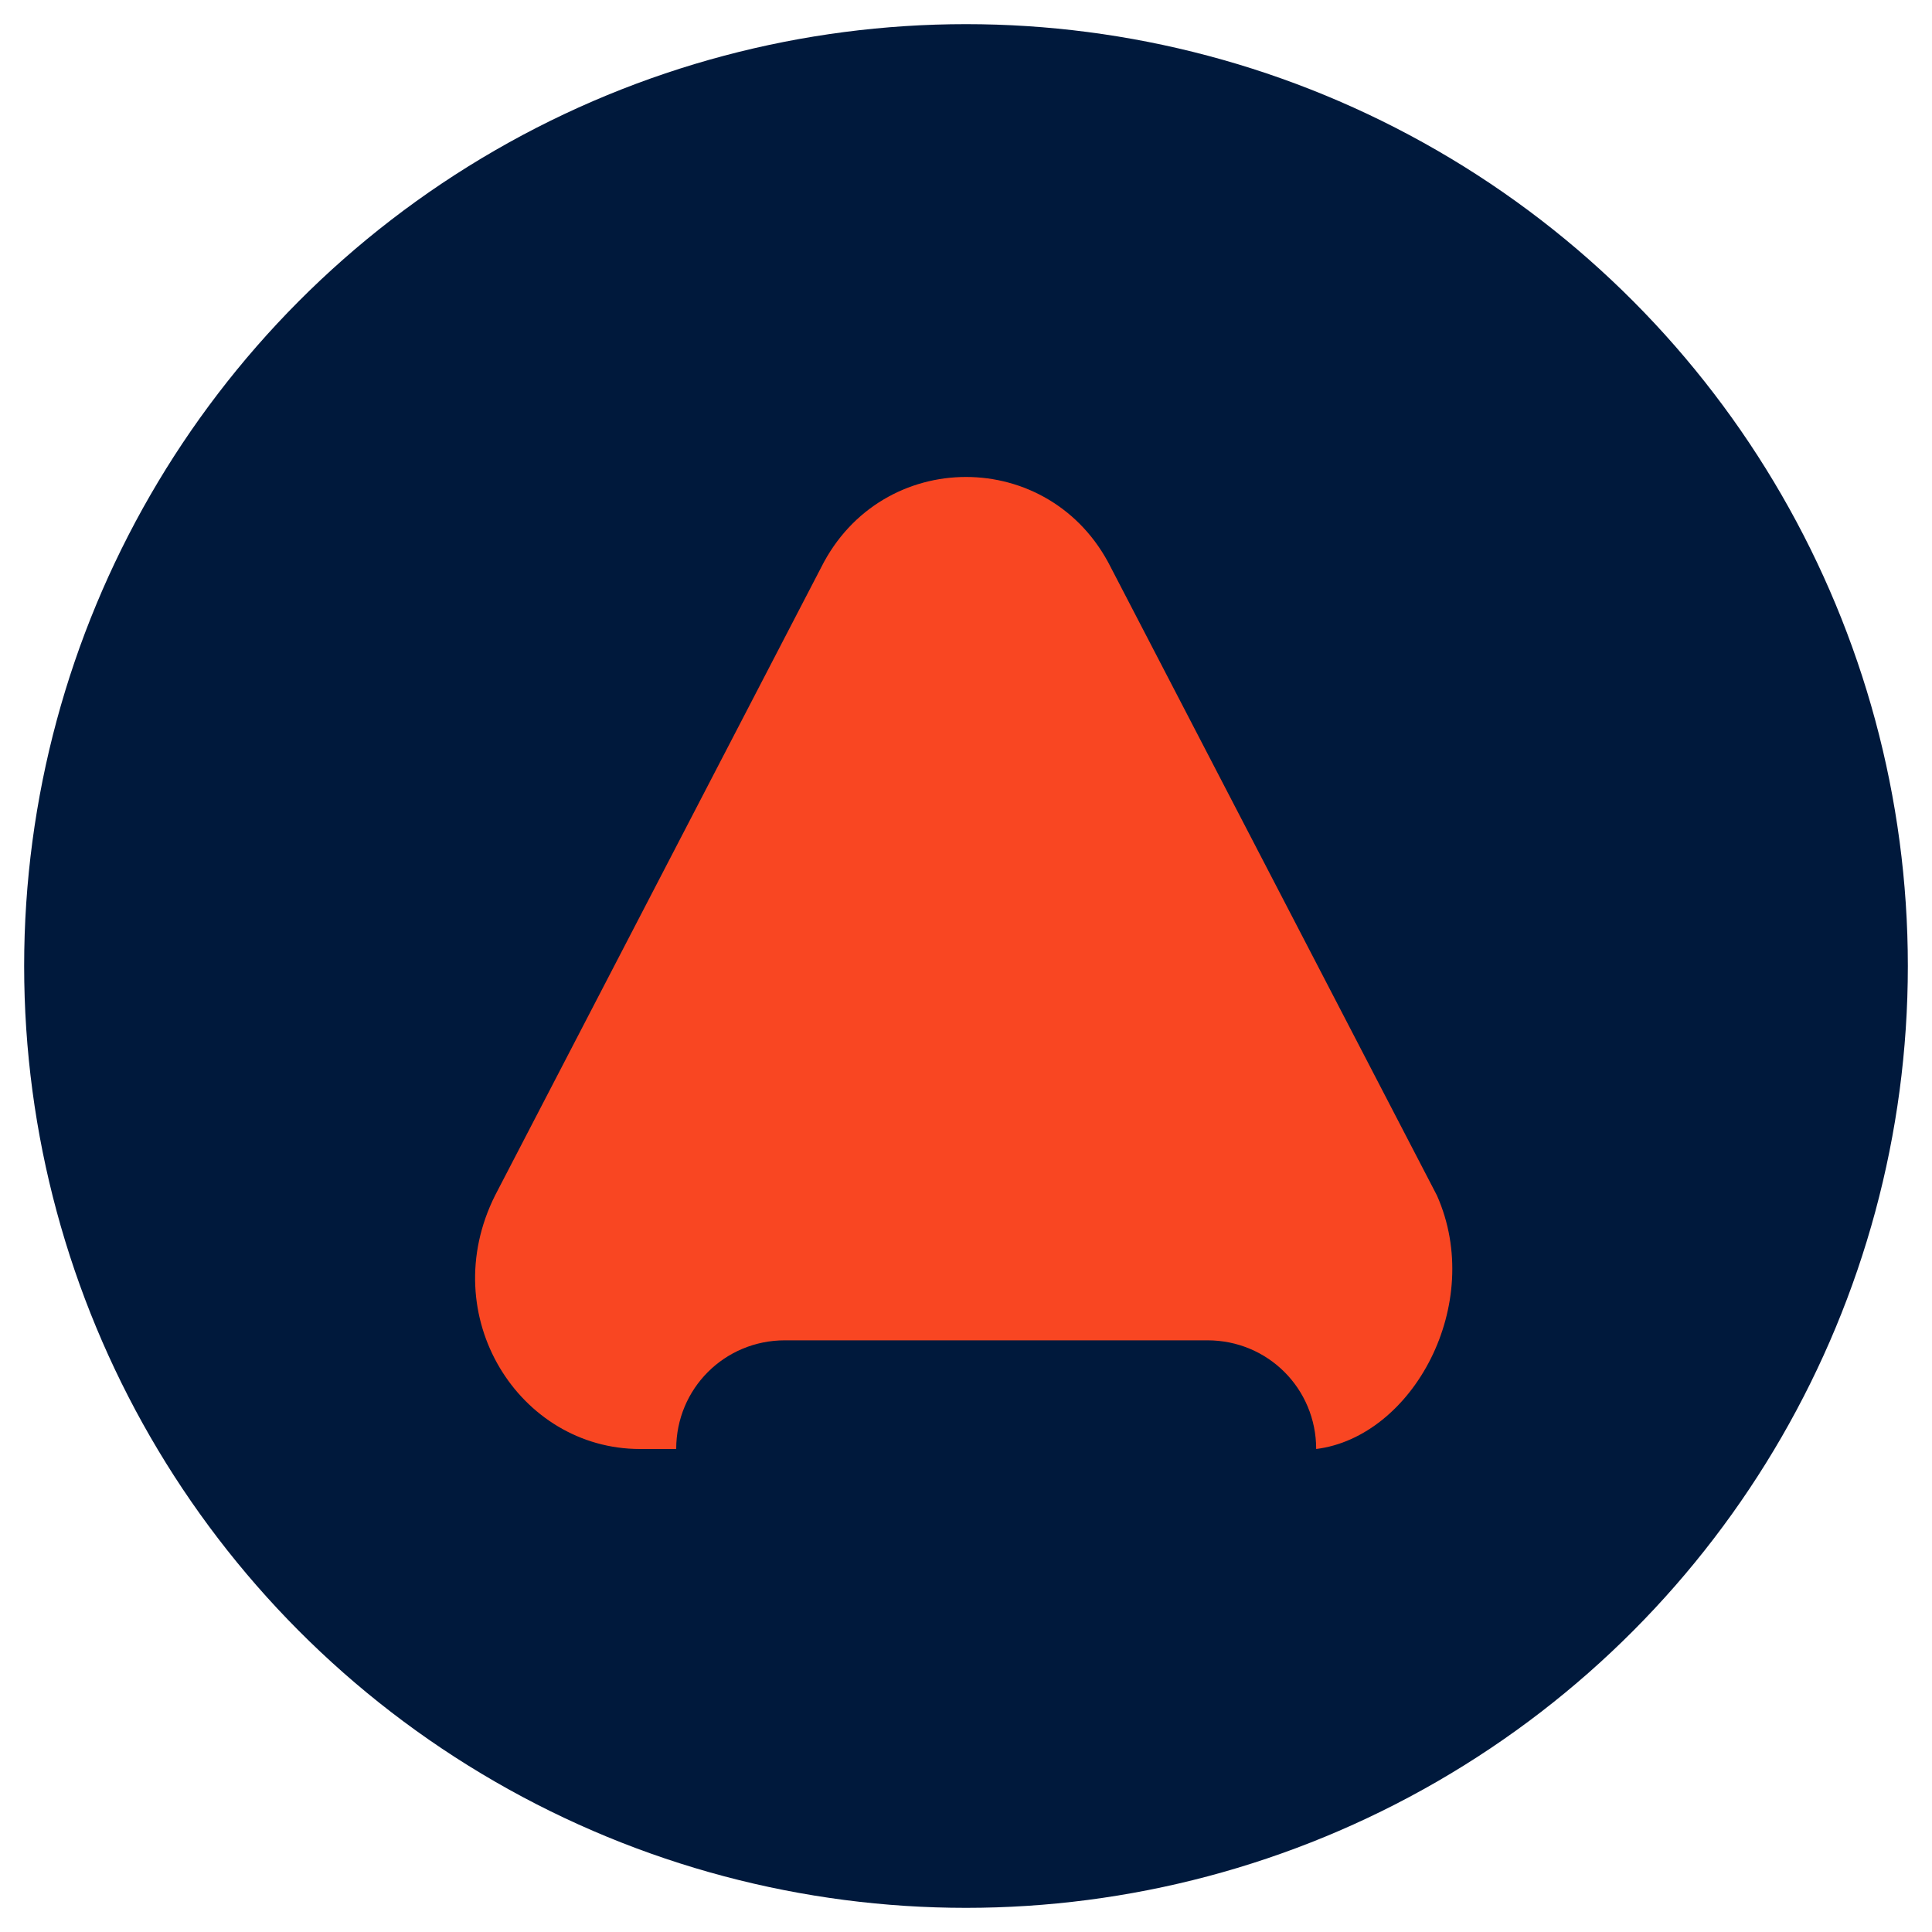 <?xml version="1.0" encoding="utf-8"?>
<!-- Generator: Adobe Illustrator 22.0.1, SVG Export Plug-In . SVG Version: 6.00 Build 0)  -->
<svg version="1.1" id="Calque_1" xmlns="http://www.w3.org/2000/svg" xmlns:xlink="http://www.w3.org/1999/xlink" x="0px" y="0px"
	 viewBox="0 0 16 16" style="enable-background:new 0 0 16 16;" xml:space="preserve">
<style type="text/css">
	.st0{fill:#00193C;}
	.st1{fill:#F94622;}
</style>
<g>
	<circle class="st0" cx="8" cy="8" r="7.8"/>
	<g>
		<path class="st1" d="M11.9,9.9L9.2,4.7c-0.5-1-1.9-1-2.4,0L4.1,9.9c-0.5,1,0.2,2.1,1.2,2.1h0.3c0-0.5,0.4-0.9,0.9-0.9h3.5
			c0.5,0,0.9,0.4,0.9,0.9C11.7,11.9,12.3,10.8,11.9,9.9z"/>
	</g>
</g>
</svg>
